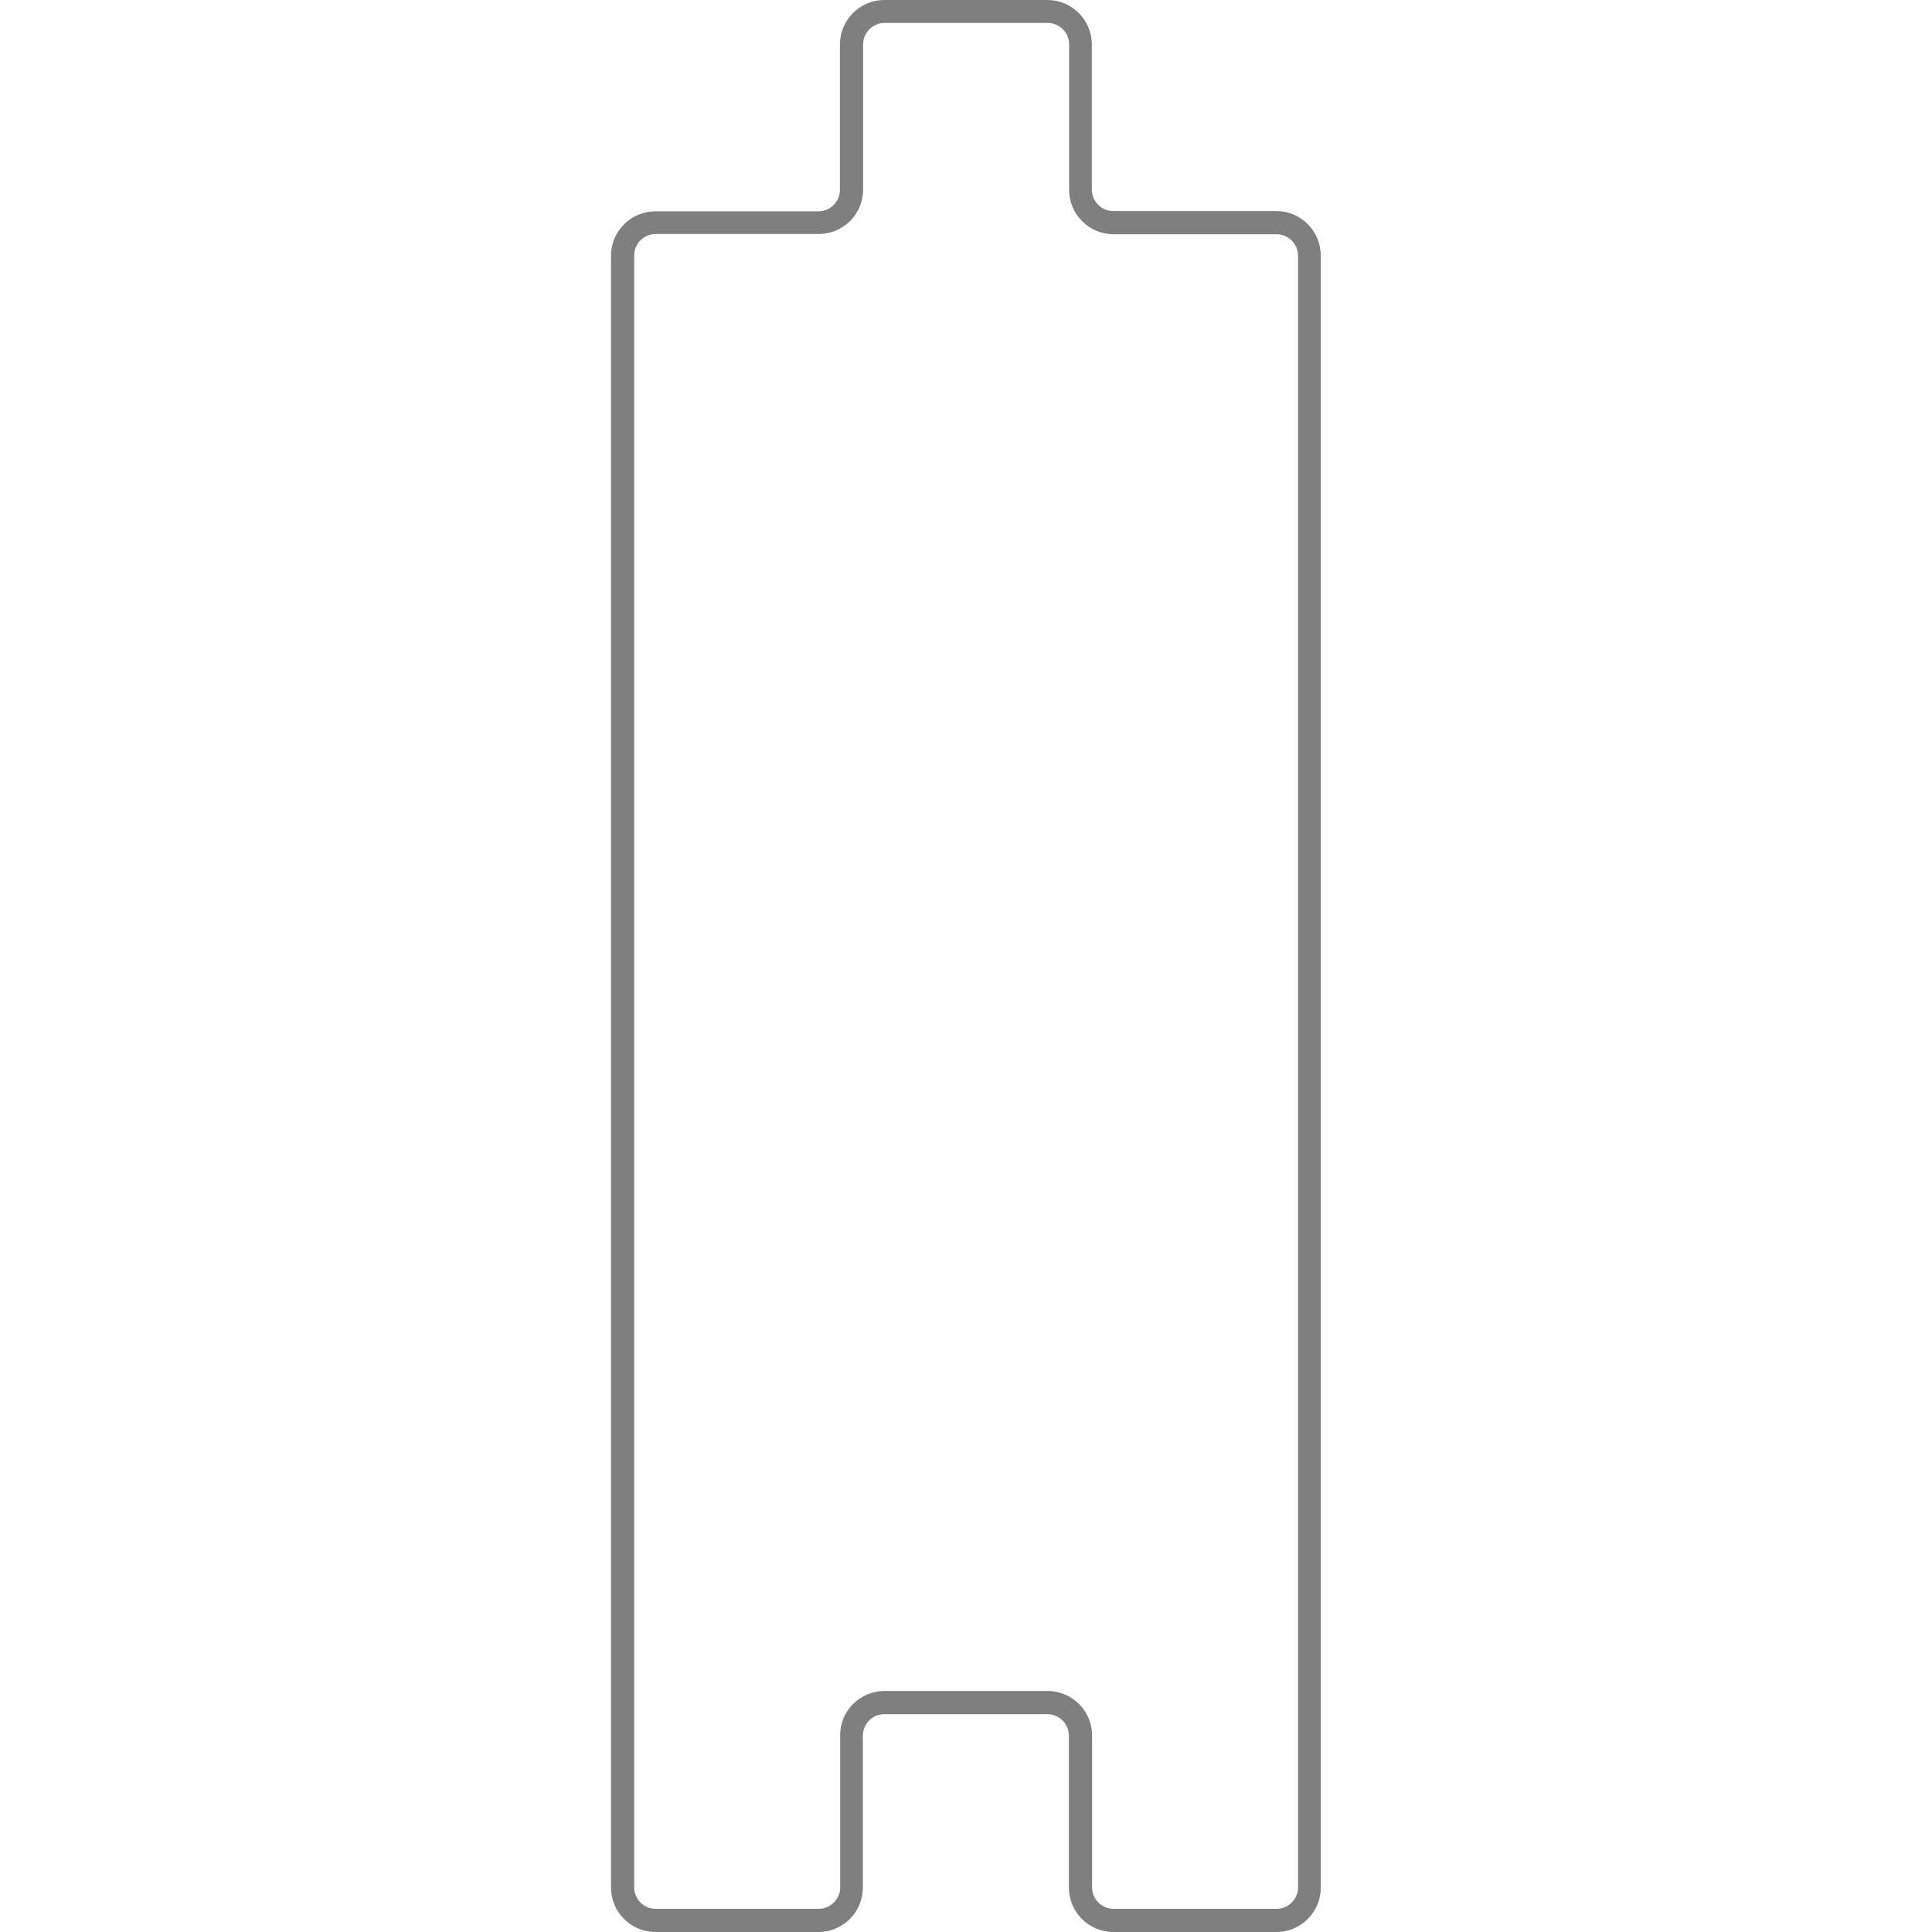 <?xml version="1.0" encoding="utf-8"?>
<!-- Generator: Adobe Illustrator 26.5.0, SVG Export Plug-In . SVG Version: 6.00 Build 0)  -->
<svg version="1.1" id="Ebene_1" xmlns="http://www.w3.org/2000/svg" xmlns:xlink="http://www.w3.org/1999/xlink" x="0px" y="0px"
	 viewBox="0 0 800 800" style="enable-background:new 0 0 800 800;" xml:space="preserve">
<style type="text/css">
	.st0{fill:#549B7B;}
	.st1{fill:#61545E;}
	.st2{fill:#DFDDDF;}
	.st3{fill:none;stroke:#7F7F7F;stroke-width:7;stroke-miterlimit:10;}
	.st4{fill:#9CB8AA;}
	.st5{fill:#7F7F7F;}
</style>
<path class="st5" d="M528.5,800h-67.5c-10.2,0-18.4-8.3-18.4-18.4v-62.9c0-4.9-4-8.9-8.9-8.9h-67.5c-4.9,0-8.9,4-8.9,8.9v62.9
	c0,10.2-8.3,18.4-18.4,18.4h-67.5c-10.2,0-18.4-8.3-18.4-18.4V105.9c0-10.2,8.3-18.4,18.4-18.4h67.5c4.9,0,8.9-4,8.9-8.9V18.4
	c0-10.2,8.3-18.4,18.4-18.4h67.5c10.2,0,18.4,8.3,18.4,18.4v60.1c0,4.9,4,8.9,8.9,8.9h67.5c10.2,0,18.4,8.3,18.4,18.4v675.7
	C547,791.7,538.7,800,528.5,800z M366.3,700.2h67.5c10.2,0,18.4,8.3,18.4,18.4v62.9c0,4.9,4,8.9,8.9,8.9h67.5c4.9,0,8.9-4,8.9-8.9
	V105.9c0-4.9-4-8.9-8.9-8.9h-67.5c-10.2,0-18.4-8.3-18.4-18.4V18.4c0-4.9-4-8.9-8.9-8.9h-67.5c-4.9,0-8.9,4-8.9,8.9v60.1
	c0,10.2-8.3,18.4-18.4,18.4h-67.5c-4.9,0-8.9,4-8.9,8.9v675.7c0,4.9,4,8.9,8.9,8.9h67.5c4.9,0,8.9-4,8.9-8.9v-62.9
	C347.8,708.4,356.1,700.2,366.3,700.2z"/>
</svg>
